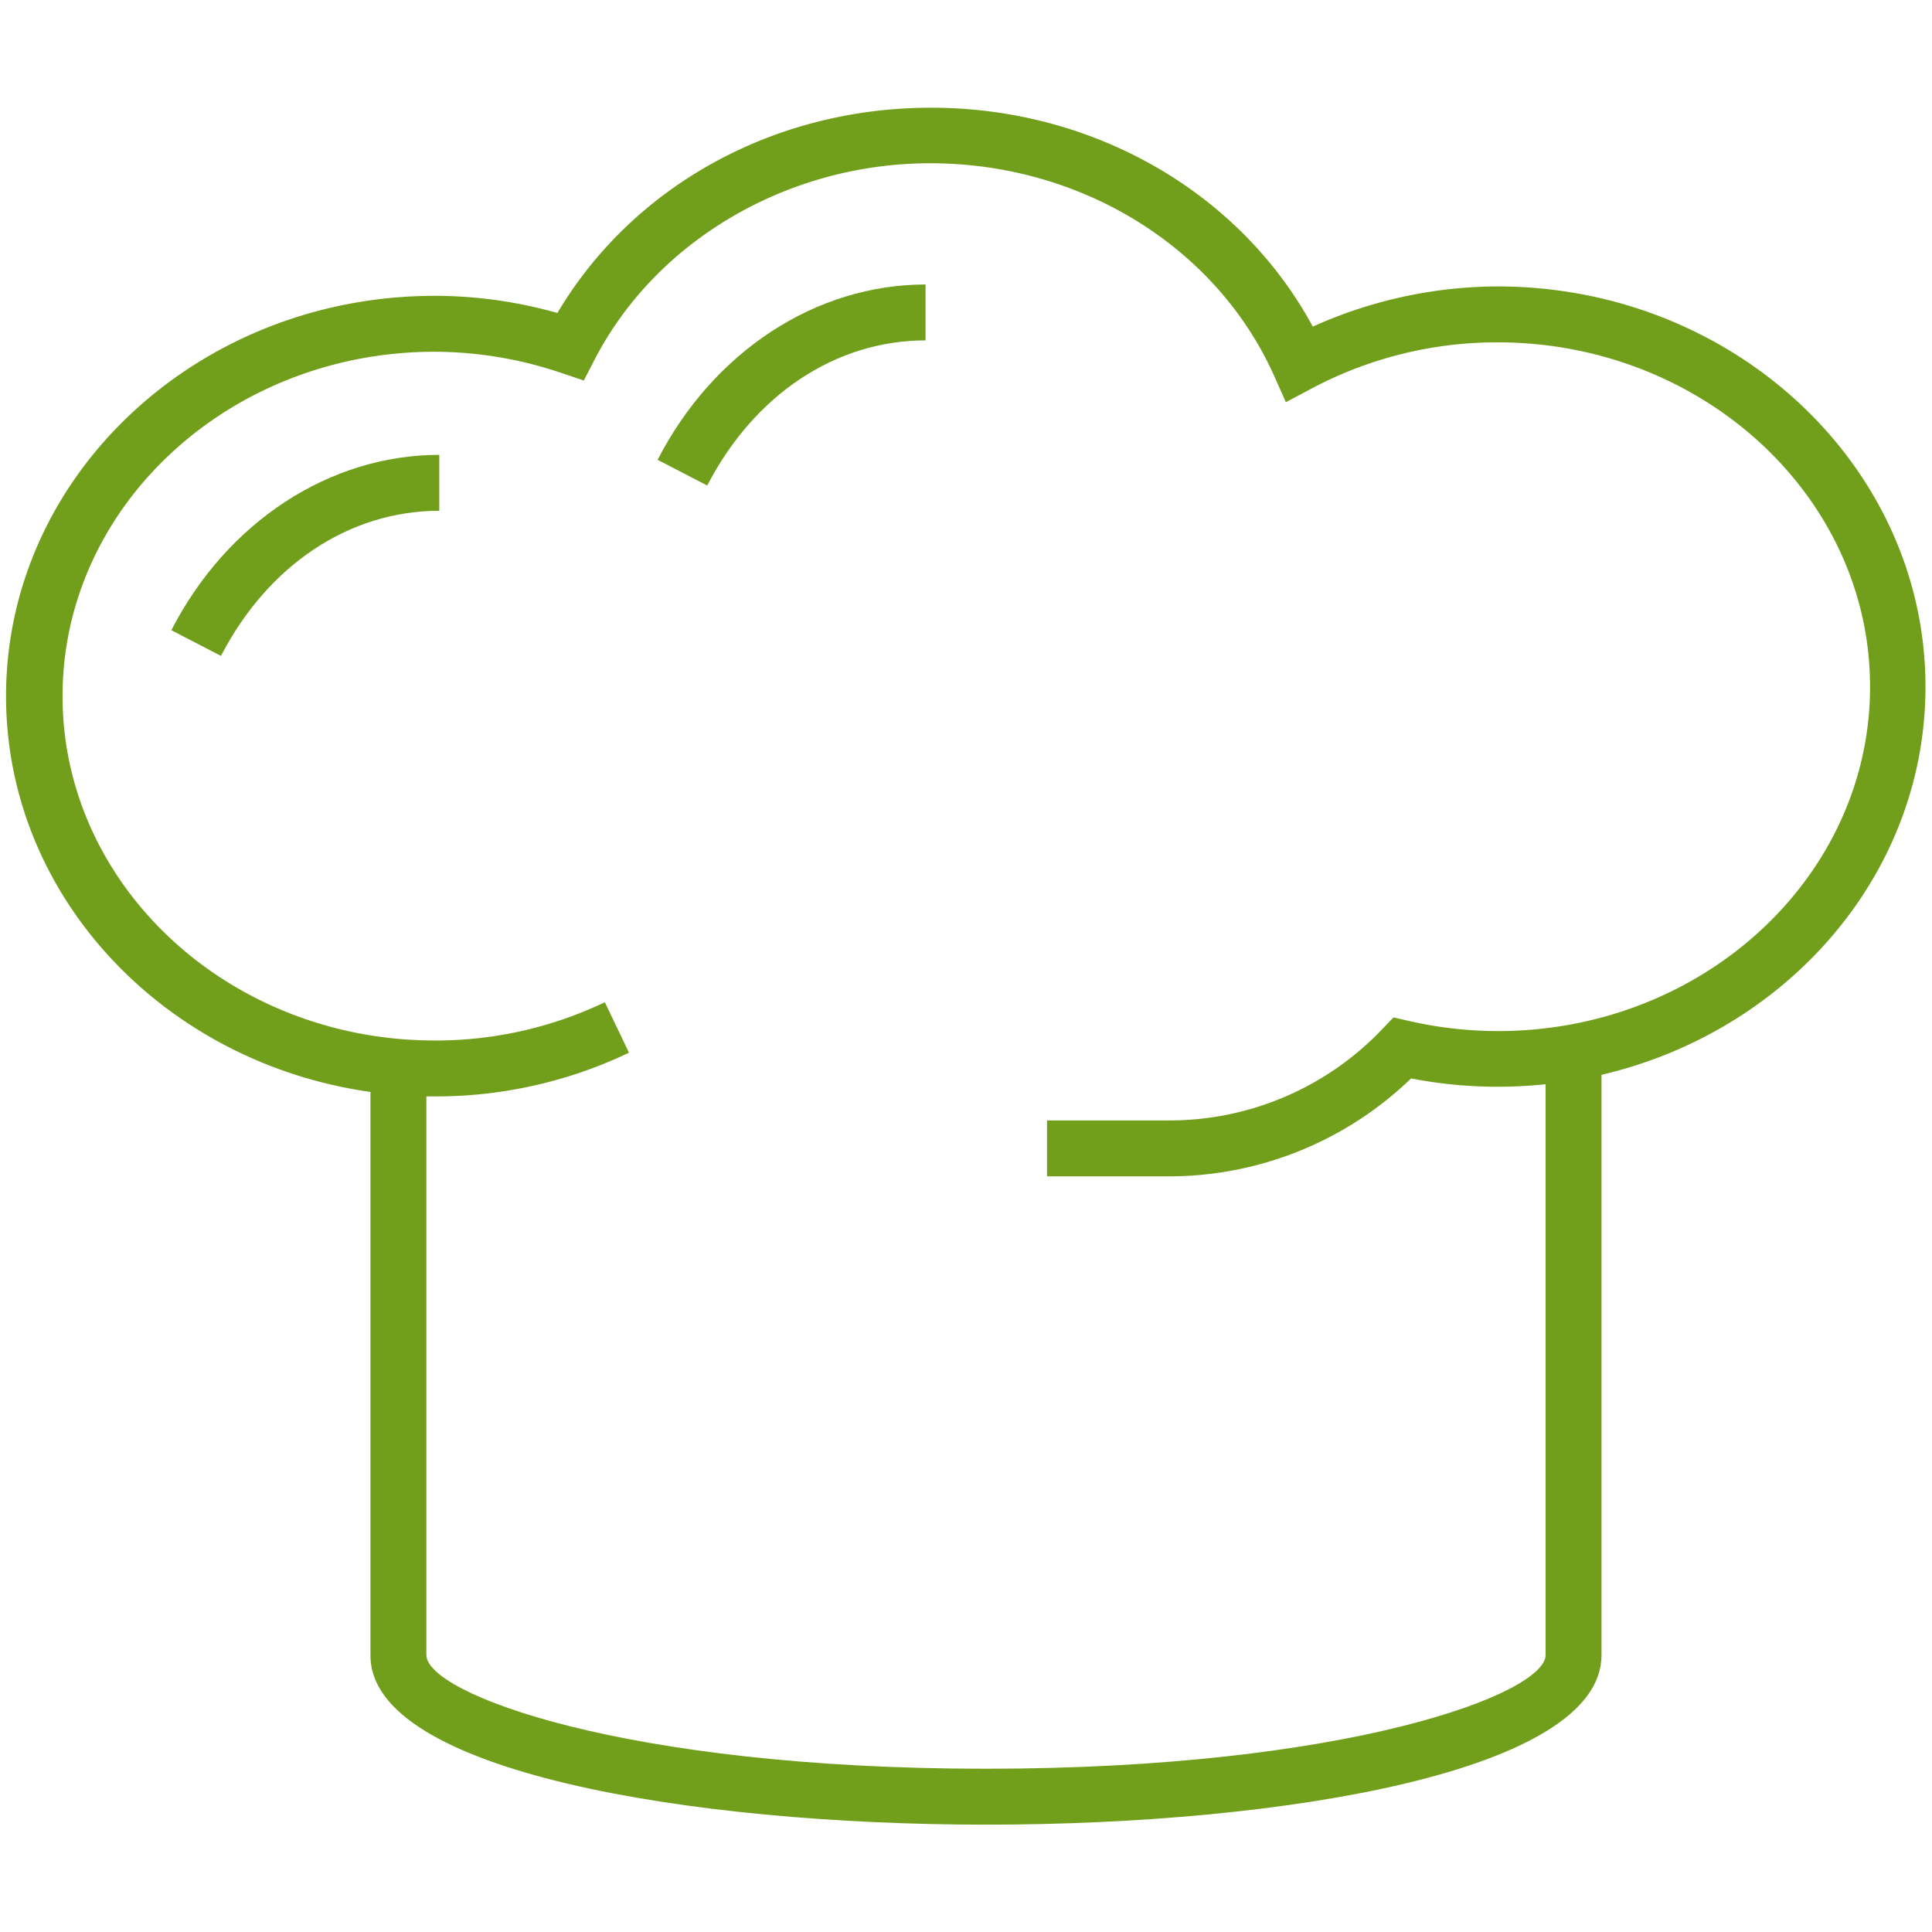 <?xml version="1.0" encoding="utf-8"?><svg xmlns="http://www.w3.org/2000/svg" width="160" height="160" viewBox="0 0 160 160"><g data-name="CHEF" fill="#719f1b"><path d="M81.68 151.11c-24.55 0-51-4.4-51-14V88.39h4.63v48.67c0 3.2 16.36 9.42 46.34 9.42s46.35-6.22 46.35-9.42v-48.6h4.63v48.6c.02 9.65-26.4 14.05-50.95 14.05zM58.57 40.21l-4.11-2.13c4.63-9 13.13-14.52 22.19-14.52v4.63c-7.44 0-14.19 4.49-18.08 12.02zM18.3 54.32l-4.11-2.13c4.63-9 13.13-14.52 22.19-14.52v4.63c-7.44 0-14.19 4.49-18.08 12.02z"/><path d="M96.78 97.42H86.71v-4.63h10.07a24.32 24.32 0 0 0 17.71-7.58l.91-.95 1.28.29a33.09 33.09 0 0 0 7.37.84c17 0 30.82-12.79 30.82-28.52S141 28.35 124 28.35a32.73 32.73 0 0 0-15.33 3.8l-2.18 1.16-1-2.25c-4.81-10.66-16-17.54-28.45-17.54-11.77 0-22.67 6.37-27.78 16.23l-.91 1.76-1.88-.63A32.91 32.91 0 0 0 36 29.13c-17 0-30.82 12.79-30.82 28.52S19 86.17 36 86.17A32.45 32.45 0 0 0 50.09 83l2 4.18A37.06 37.06 0 0 1 36 90.8C16.4 90.8.5 75.93.5 57.65S16.4 24.5 36 24.5a37.35 37.35 0 0 1 10.16 1.42c6.27-10.55 17.95-17 30.95-17 13.44 0 25.59 7 31.61 18.13A37.49 37.49 0 0 1 124 23.72c19.55 0 35.46 14.87 35.46 33.15S143.59 90 124 90a37.65 37.65 0 0 1-7.14-.69 28.87 28.87 0 0 1-20.08 8.11z"/></g></svg>